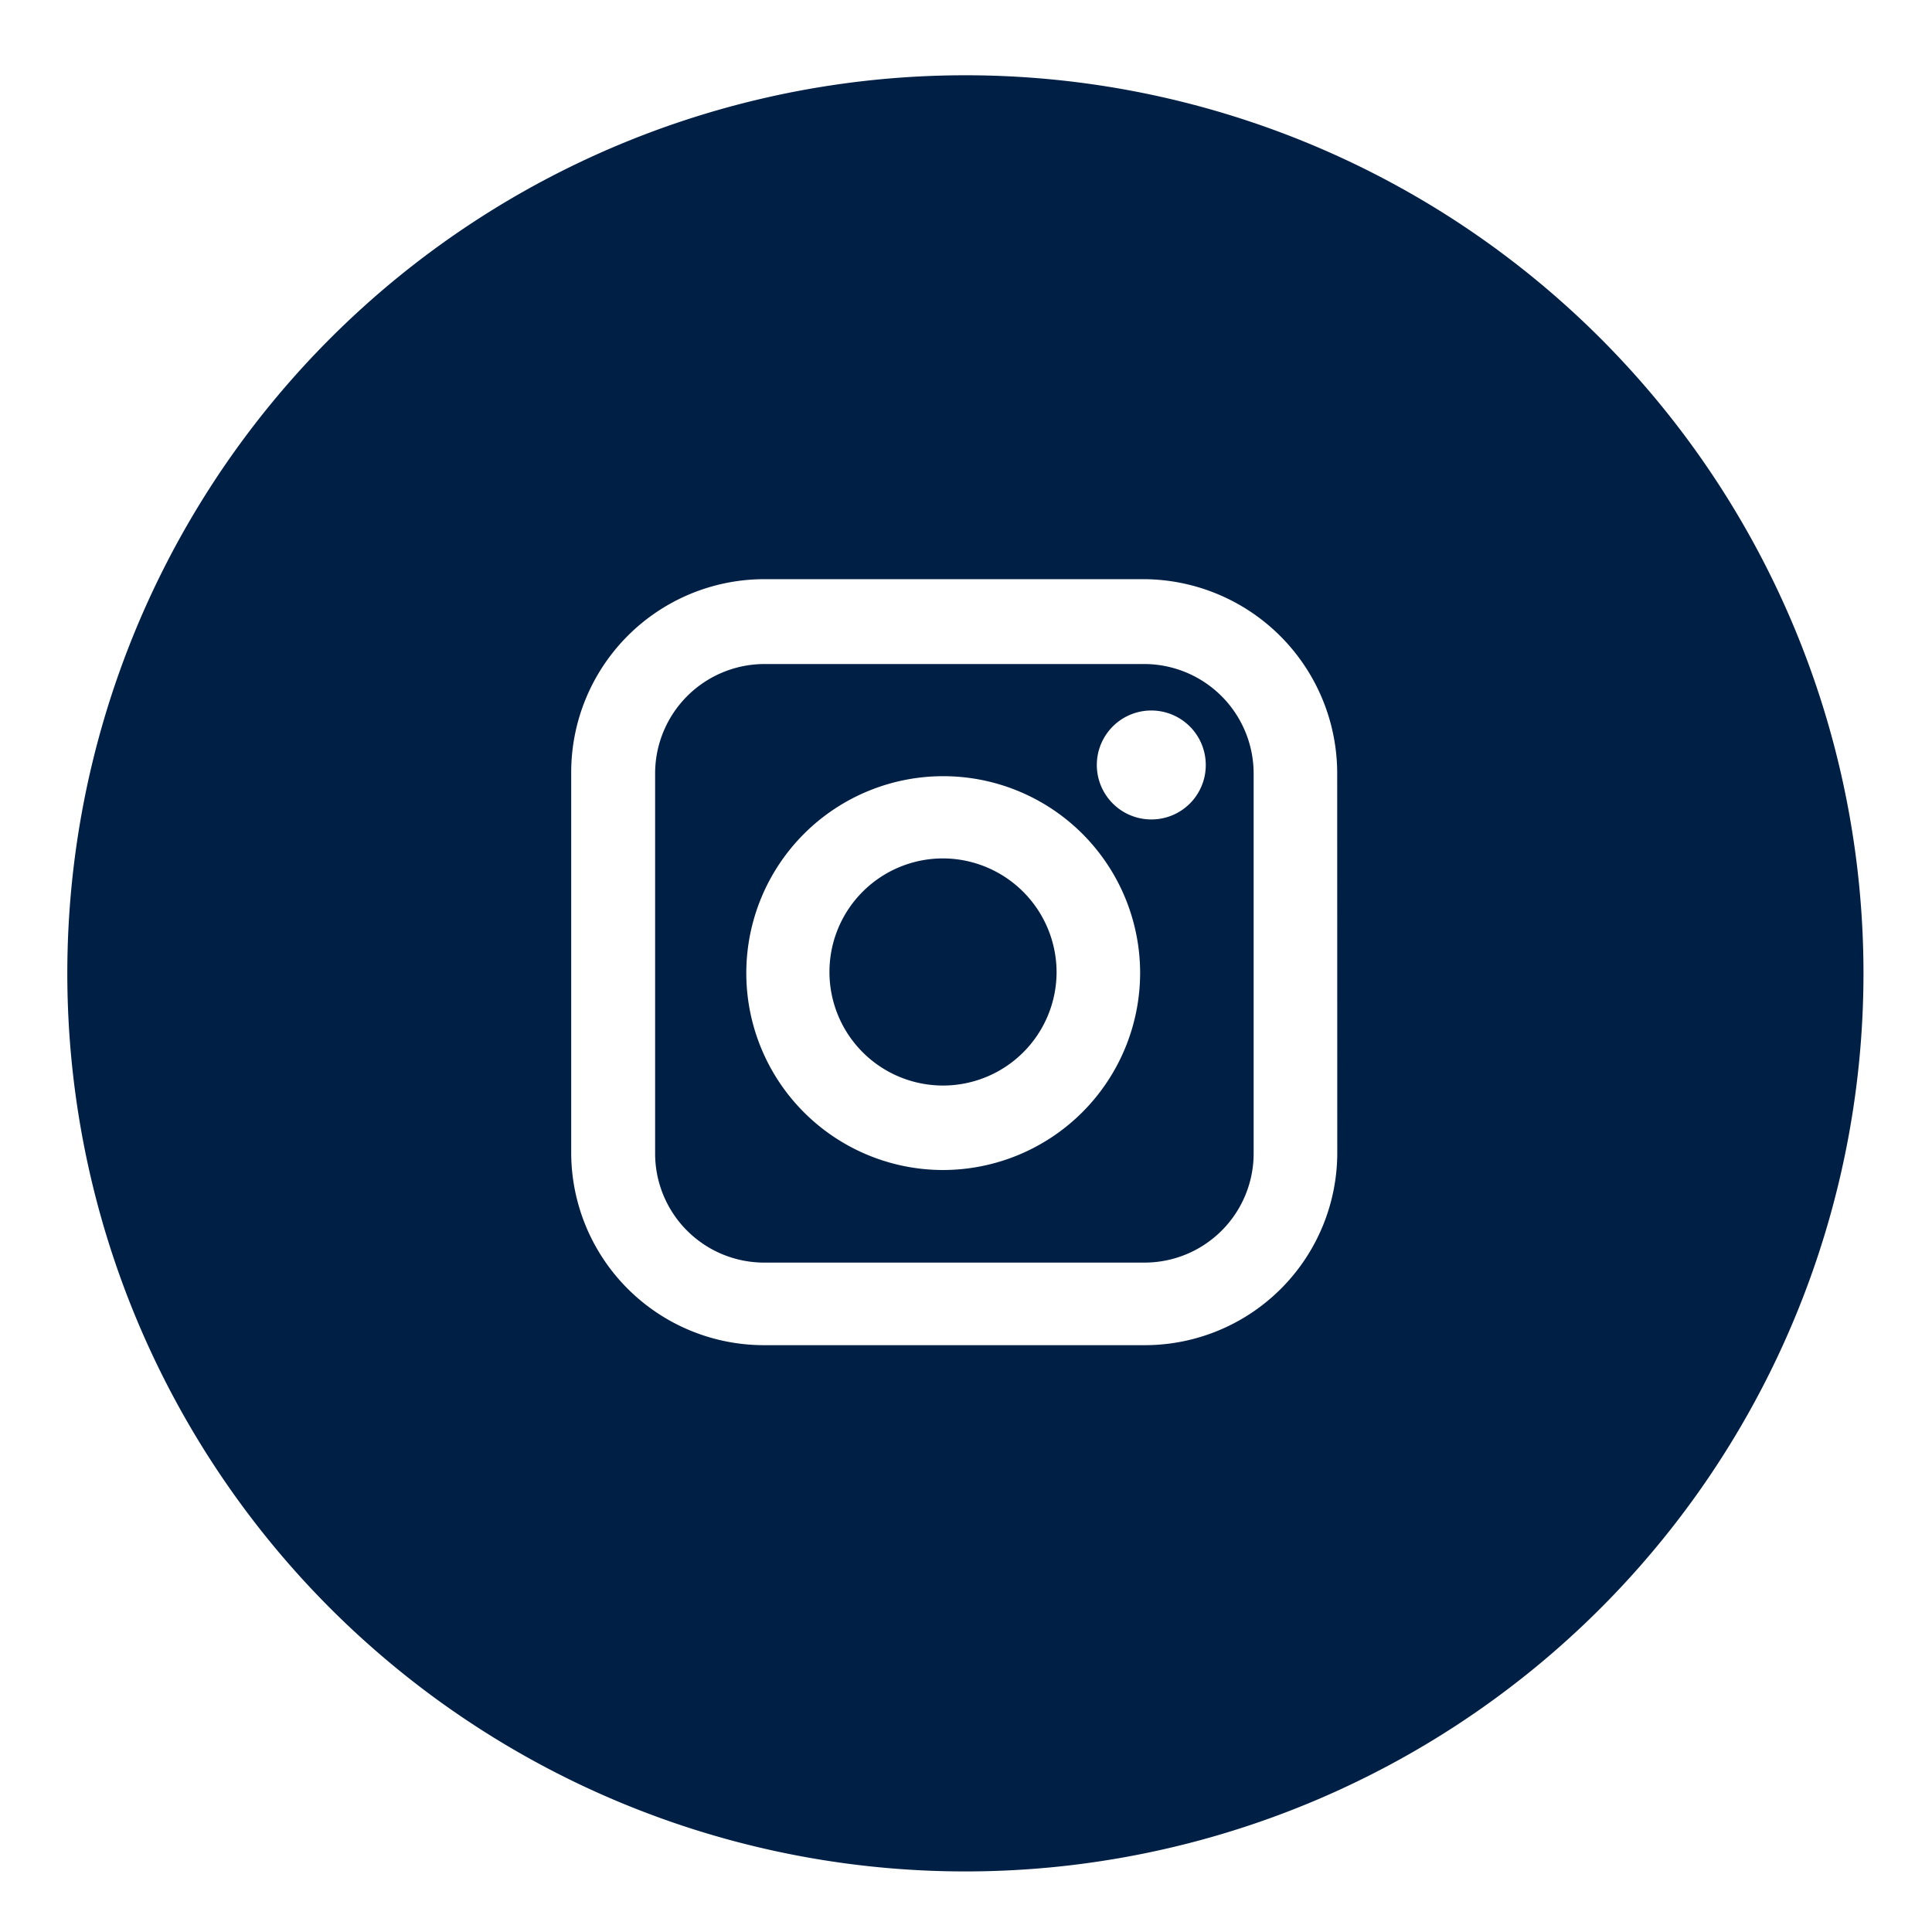 <svg xmlns="http://www.w3.org/2000/svg" xmlns:xlink="http://www.w3.org/1999/xlink" width="77" height="77" viewBox="0 0 77 77"><defs><clipPath id="clip-path"><rect id="Rettangolo_115" data-name="Rettangolo 115" width="77" height="77" transform="translate(-2.403 -3)" fill="none"></rect></clipPath></defs><g id="insta_icon" data-name="insta icon" transform="translate(2.403 3)"><g id="Raggruppa_4961" data-name="Raggruppa 4961" transform="translate(0)" clip-path="url(#clip-path)"><path id="Tracciato_5170" data-name="Tracciato 5170" d="M21.932,17.876a4.526,4.526,0,1,0,4.517,4.534,4.542,4.542,0,0,0-4.517-4.534" transform="translate(13.258 13.336)" fill="#001f45" fill-rule="evenodd"></path><path id="Tracciato_5171" data-name="Tracciato 5171" d="M32.9,13.439H17.773a4.364,4.364,0,0,0-4.355,4.374V32.94a4.348,4.348,0,0,0,4.355,4.355H32.9a4.351,4.351,0,0,0,4.372-4.355V17.813A4.368,4.368,0,0,0,32.9,13.439m-8,20.166a7.848,7.848,0,1,1,7.848-7.848A7.864,7.864,0,0,1,24.9,33.605m8.281-13.972a2.171,2.171,0,1,1,2.183-2.172,2.165,2.165,0,0,1-2.183,2.172" transform="translate(10.289 10.026)" fill="#001f45" fill-rule="evenodd"></path><path id="Tracciato_5172" data-name="Tracciato 5172" d="M35.793,0A35.793,35.793,0,1,0,71.587,35.793,35.793,35.793,0,0,0,35.793,0M50.615,42.912a7.672,7.672,0,0,1-7.7,7.7H27.783a7.683,7.683,0,0,1-7.7-7.7V27.783a7.7,7.7,0,0,1,7.7-7.7H42.912a7.743,7.743,0,0,1,7.7,7.7Z" transform="translate(0.279)" fill="#001f45" fill-rule="evenodd"></path></g></g></svg>
